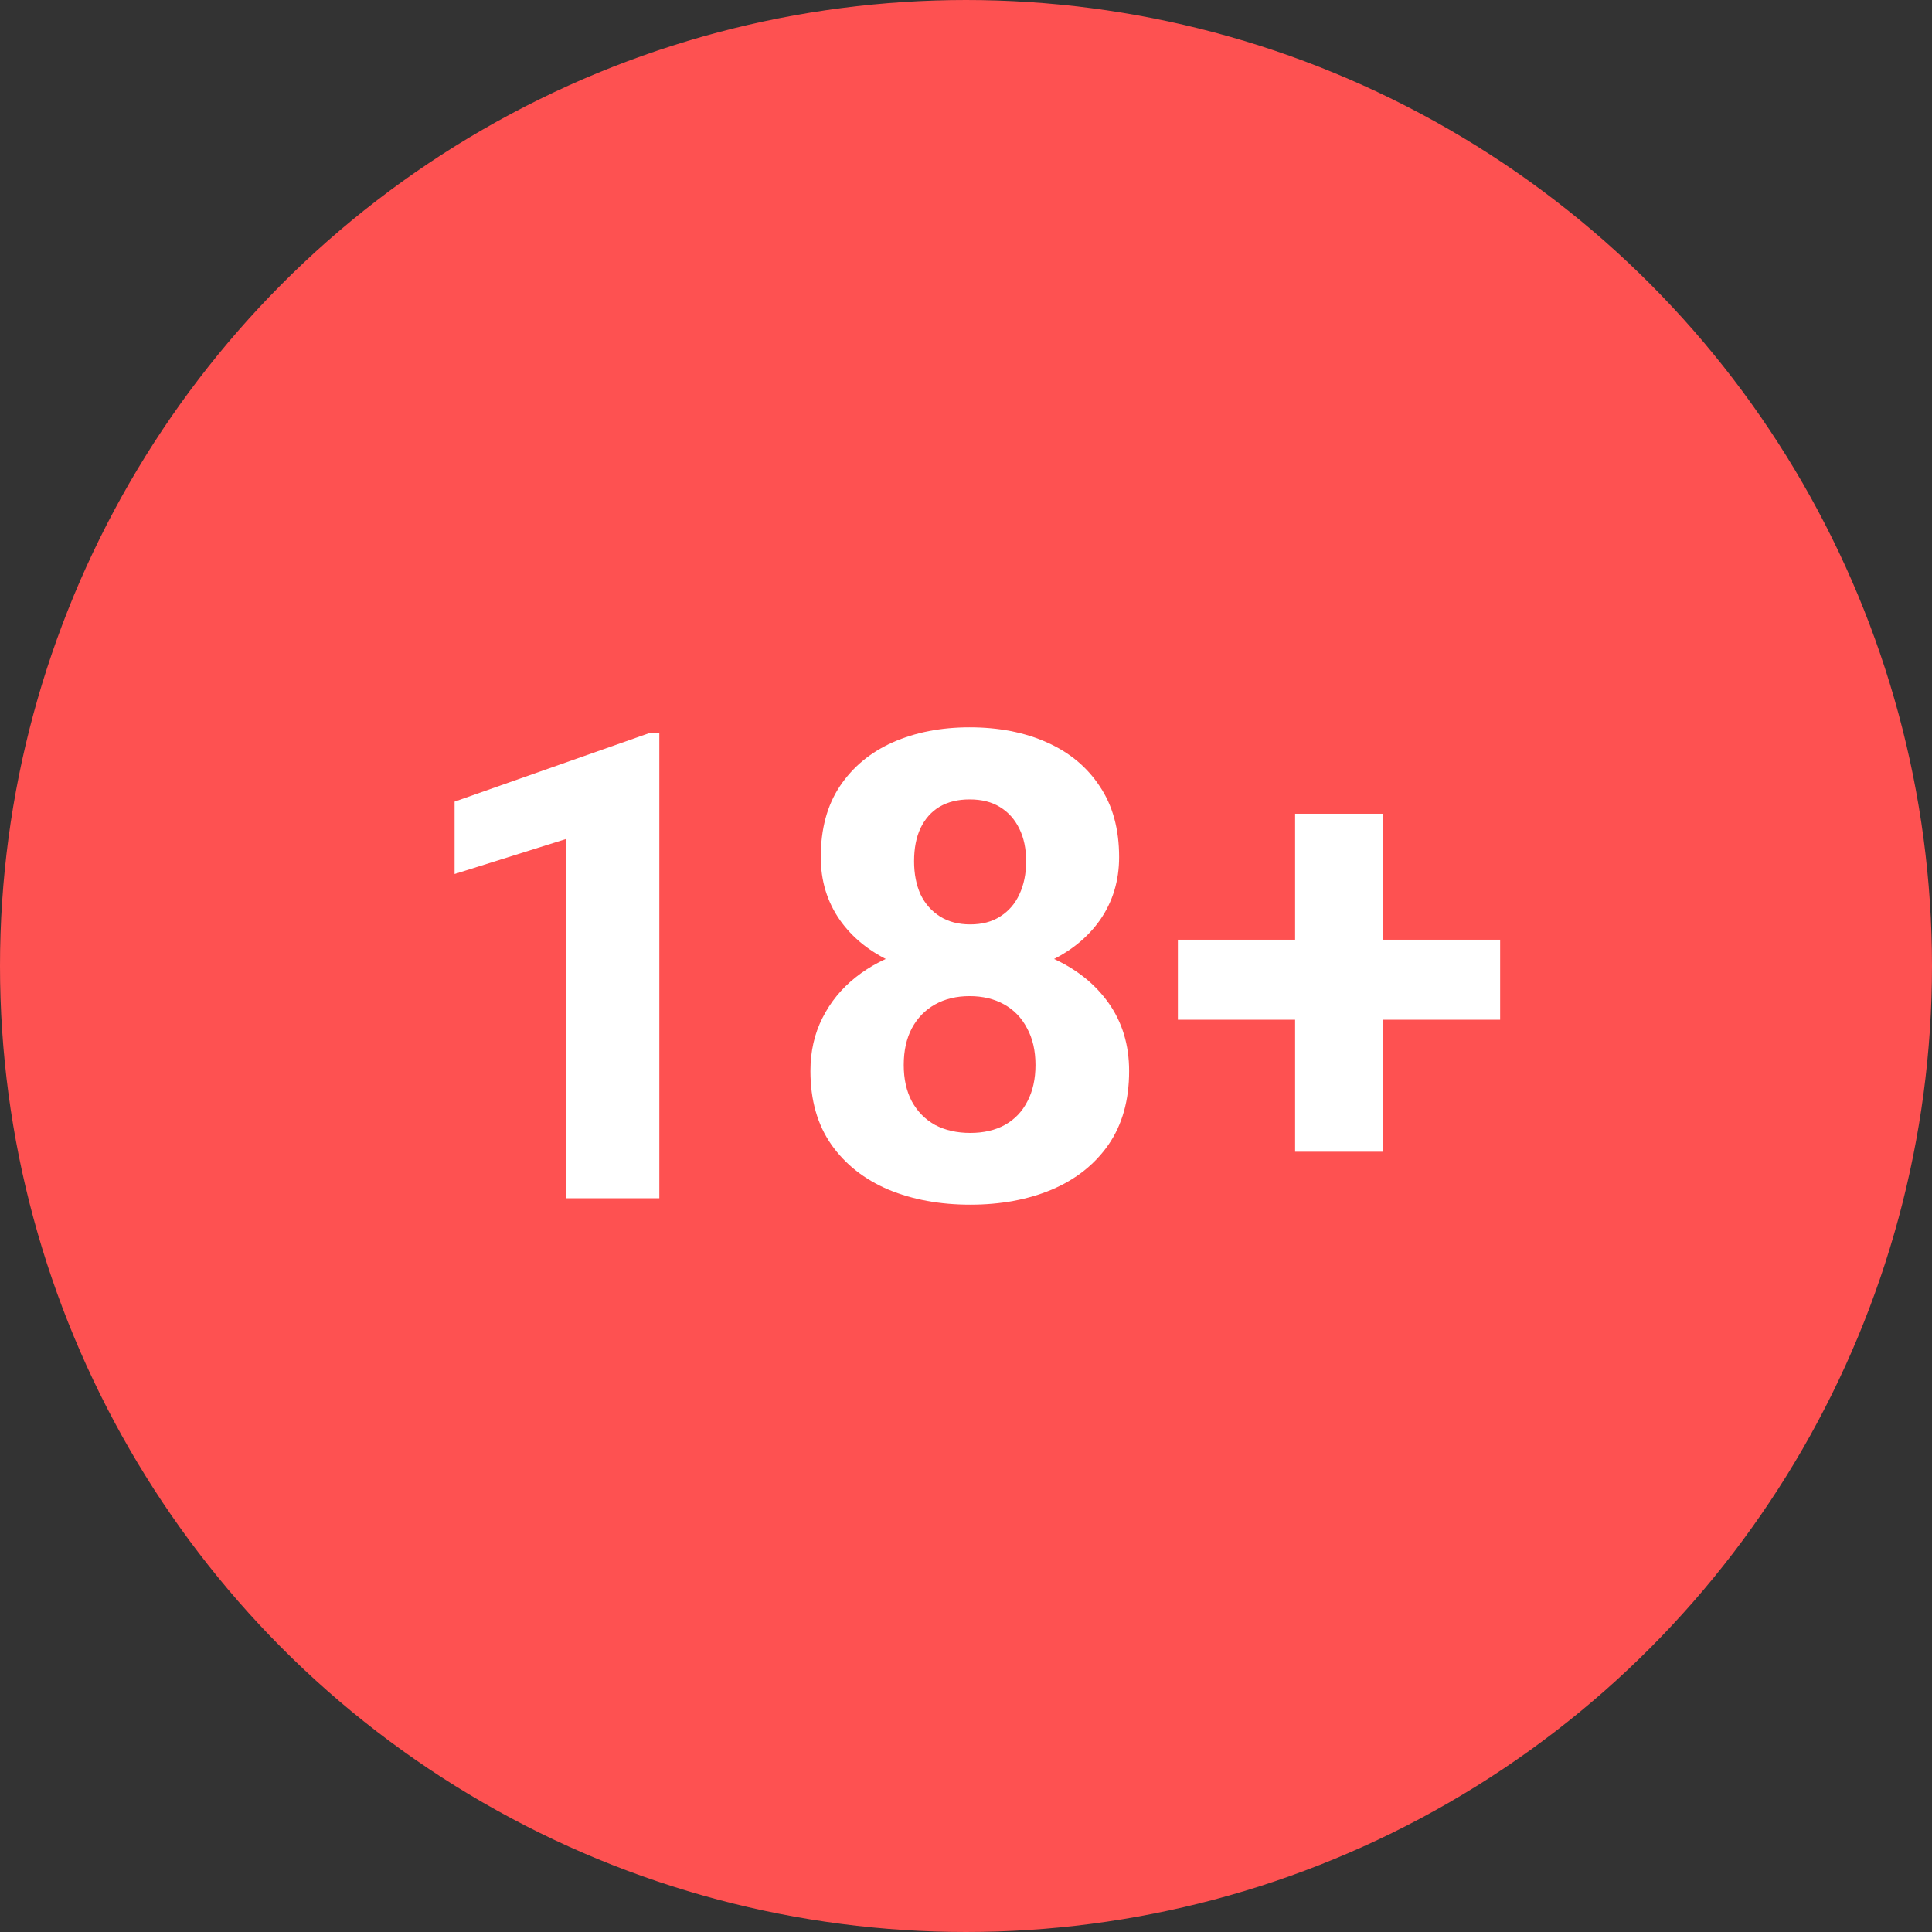 <svg width="88" height="88" viewBox="0 0 88 88" fill="none" xmlns="http://www.w3.org/2000/svg">
<rect x="0" y="0" width="88" height="88" fill="#333333" stroke="none"/>
<circle cx="44" cy="44" r="43.5" fill="#FE5151" stroke="#FE5151"/>
<path d="M30.031 33.391V54.58H25.795V38.212L20.706 39.81V36.513L29.575 33.391H30.031Z" fill="white"/>
<path d="M51.43 48.785C51.43 50.112 51.117 51.23 50.489 52.14C49.861 53.041 48.999 53.723 47.901 54.188C46.812 54.643 45.577 54.871 44.194 54.871C42.812 54.871 41.571 54.643 40.473 54.188C39.375 53.723 38.507 53.041 37.87 52.14C37.233 51.23 36.914 50.112 36.914 48.785C36.914 47.895 37.095 47.091 37.458 46.374C37.821 45.648 38.326 45.029 38.973 44.516C39.63 43.993 40.4 43.596 41.282 43.325C42.164 43.044 43.125 42.904 44.165 42.904C45.557 42.904 46.802 43.145 47.901 43.63C48.999 44.114 49.861 44.796 50.489 45.677C51.117 46.559 51.43 47.594 51.43 48.785ZM47.165 48.509C47.165 47.861 47.038 47.304 46.783 46.839C46.538 46.365 46.19 46.002 45.738 45.75C45.287 45.498 44.763 45.372 44.165 45.372C43.567 45.372 43.042 45.498 42.591 45.75C42.14 46.002 41.787 46.365 41.532 46.839C41.287 47.304 41.164 47.861 41.164 48.509C41.164 49.148 41.287 49.7 41.532 50.165C41.787 50.63 42.14 50.988 42.591 51.24C43.052 51.482 43.586 51.603 44.194 51.603C44.802 51.603 45.327 51.482 45.768 51.24C46.219 50.988 46.562 50.63 46.797 50.165C47.042 49.7 47.165 49.148 47.165 48.509ZM50.974 39.04C50.974 40.115 50.685 41.069 50.107 41.901C49.528 42.724 48.724 43.368 47.695 43.833C46.675 44.298 45.508 44.53 44.194 44.53C42.87 44.53 41.694 44.298 40.664 43.833C39.635 43.368 38.831 42.724 38.252 41.901C37.674 41.069 37.385 40.115 37.385 39.04C37.385 37.762 37.674 36.688 38.252 35.816C38.84 34.935 39.645 34.267 40.664 33.812C41.694 33.357 42.861 33.129 44.165 33.129C45.488 33.129 46.66 33.357 47.68 33.812C48.709 34.267 49.513 34.935 50.092 35.816C50.68 36.688 50.974 37.762 50.974 39.04ZM46.739 39.229C46.739 38.658 46.636 38.164 46.43 37.748C46.224 37.322 45.93 36.993 45.547 36.76C45.175 36.528 44.714 36.412 44.165 36.412C43.635 36.412 43.179 36.523 42.797 36.746C42.424 36.968 42.135 37.293 41.929 37.719C41.733 38.135 41.635 38.639 41.635 39.229C41.635 39.8 41.733 40.304 41.929 40.739C42.135 41.166 42.429 41.5 42.812 41.742C43.194 41.984 43.655 42.105 44.194 42.105C44.733 42.105 45.189 41.984 45.562 41.742C45.944 41.5 46.234 41.166 46.43 40.739C46.636 40.304 46.739 39.8 46.739 39.229Z" fill="white"/>
<path d="M68.329 42.802V46.447H53.651V42.802H68.329ZM63.005 37.065V52.46H58.99V37.065H63.005Z" fill="white"/>
</svg>
